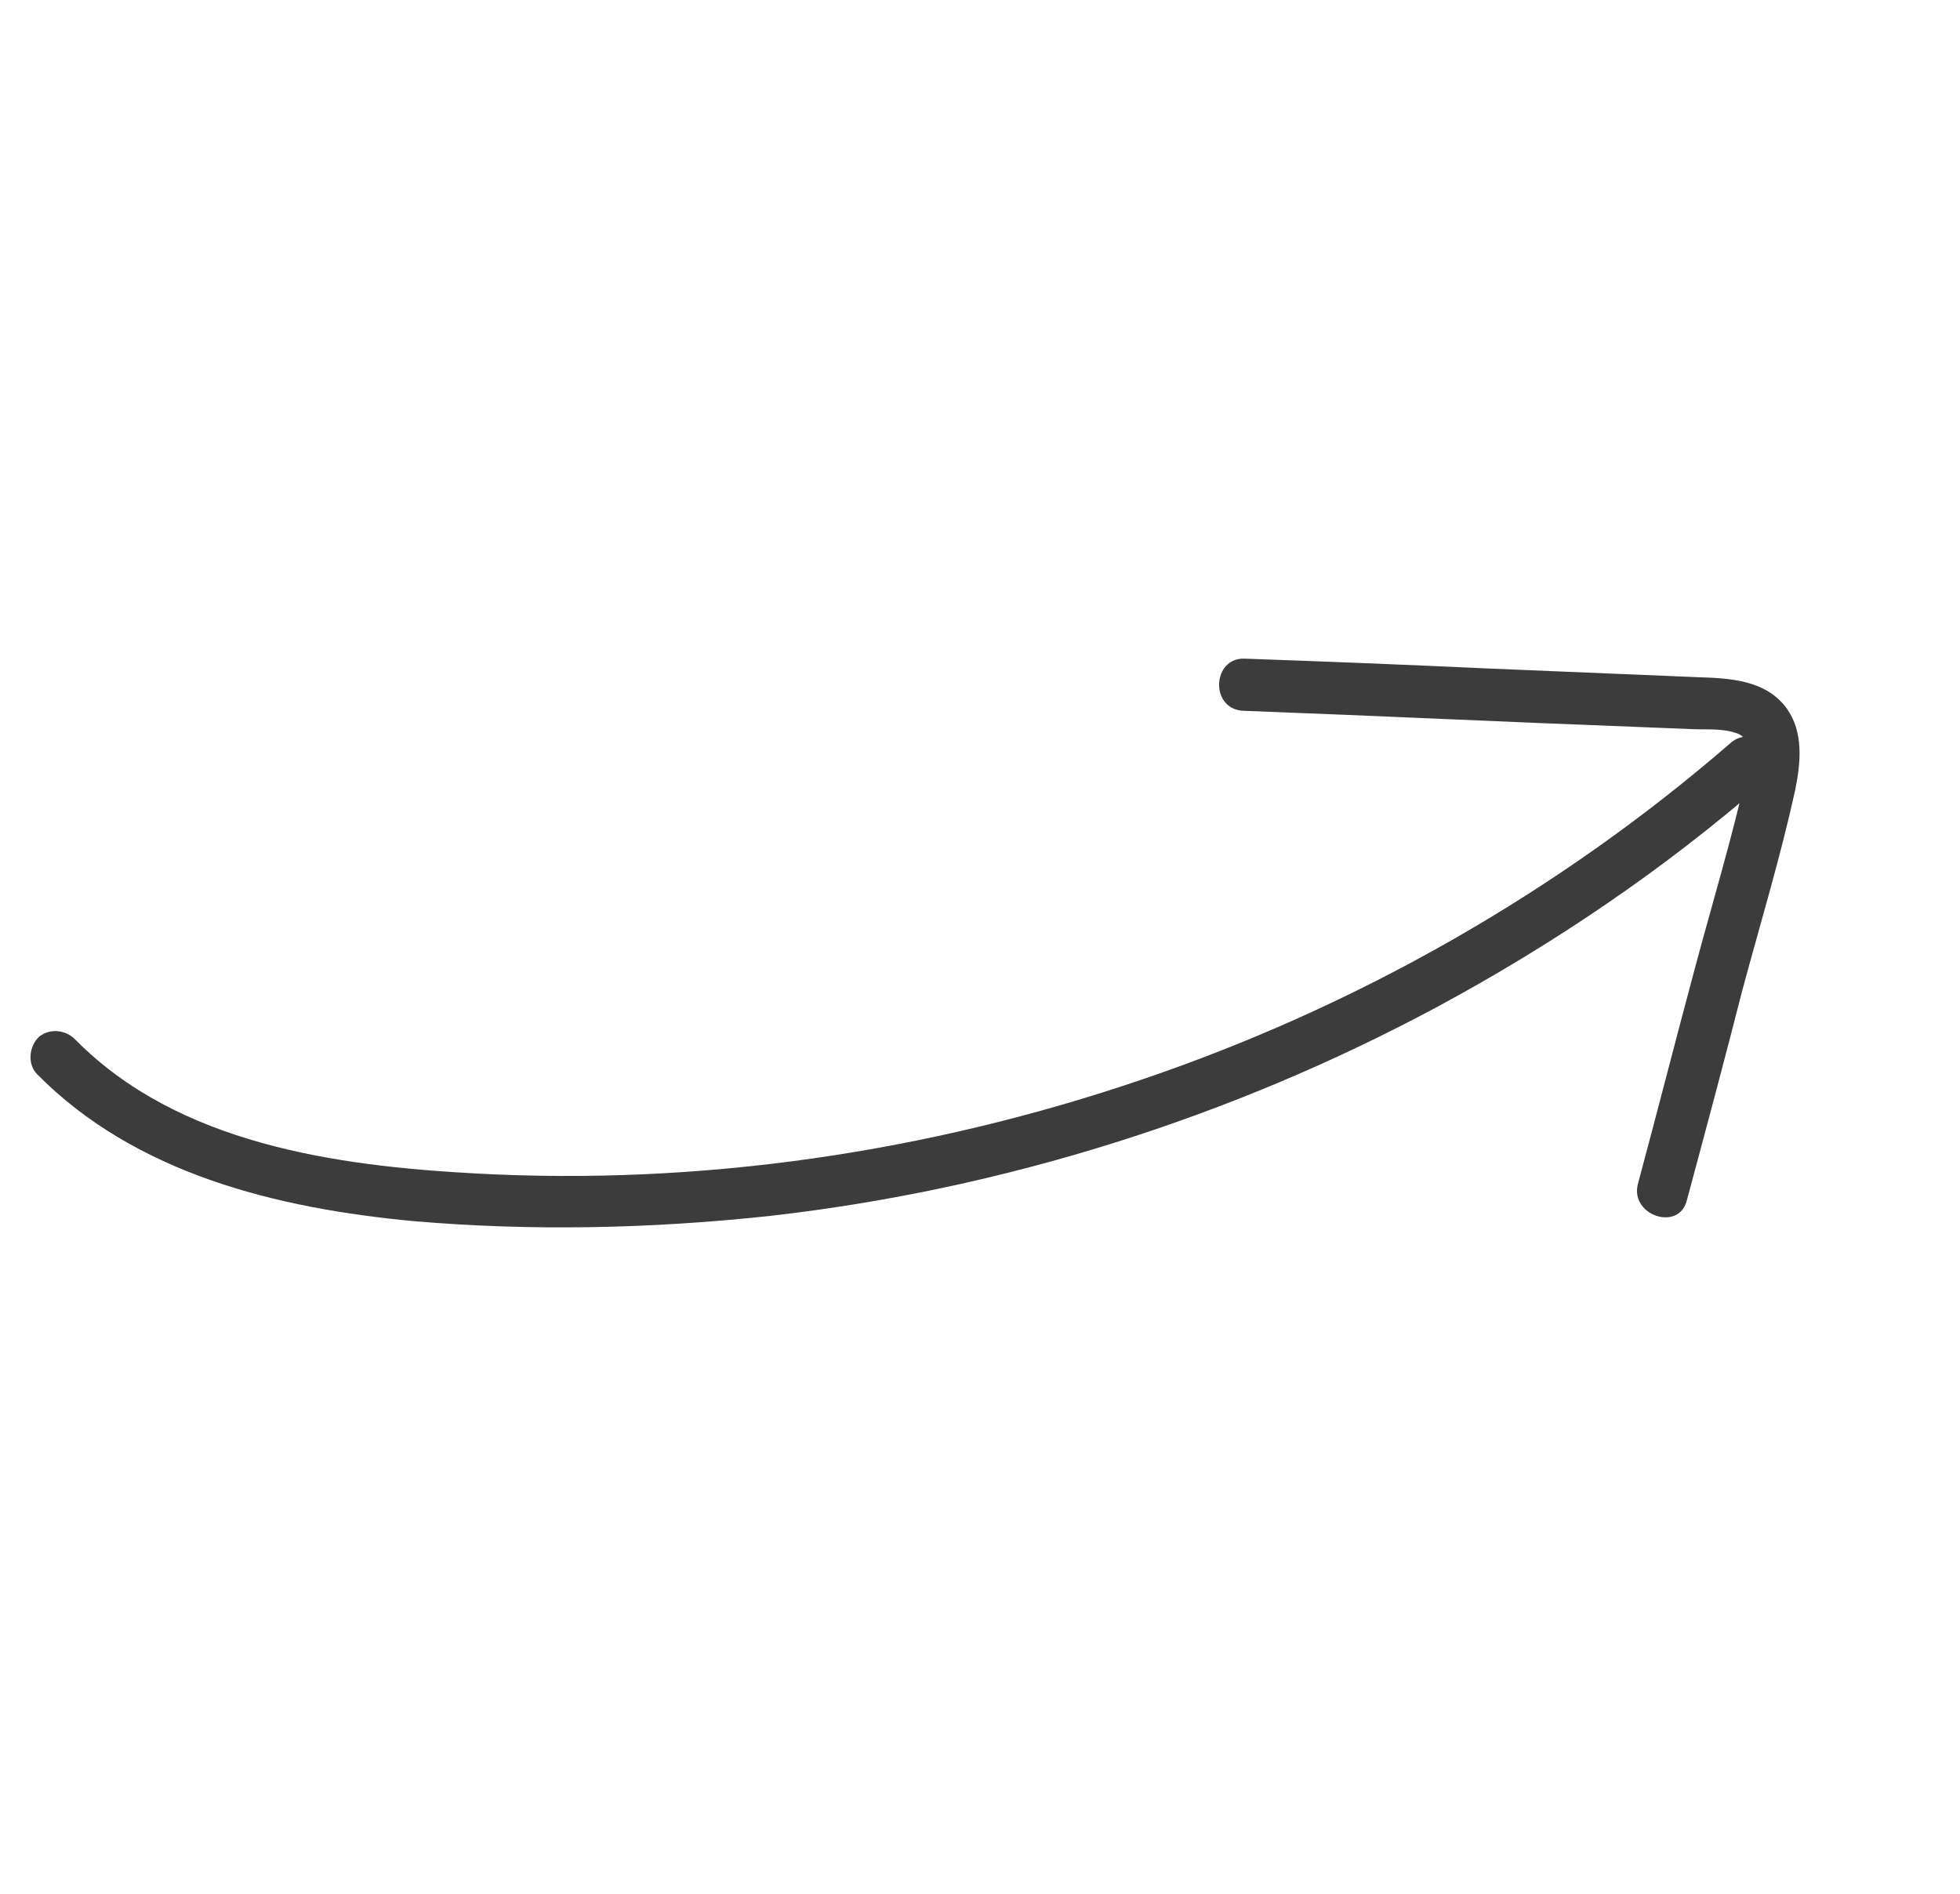 <?xml version="1.0" encoding="UTF-8"?> <svg xmlns="http://www.w3.org/2000/svg" width="119" height="115" viewBox="0 0 119 115" fill="none"> <path d="M2.236 65.209C8.252 71.304 16.858 73.371 25.11 74.146C32.33 74.767 39.617 74.602 46.78 73.825C60.913 72.219 74.756 67.854 87.298 61.116C94.345 57.316 101.058 52.766 107.121 47.484C108.672 46.168 106.549 43.781 105.05 45.132C94.614 54.17 82.387 61.116 69.33 65.549C56.361 69.964 42.544 72.005 28.84 71.249C20.379 70.79 10.832 69.46 4.589 63.138C4.01 62.529 3.031 62.41 2.368 62.954C1.759 63.533 1.658 64.599 2.236 65.209Z" fill="#3C3C3C"></path> <path d="M75.456 43.157C83.566 43.46 91.694 43.851 99.804 44.154C100.765 44.186 101.639 44.235 102.601 44.267C103.475 44.316 104.453 44.208 105.328 44.484C106.482 44.795 106.26 46.159 106.001 47.121C105.141 50.934 104.001 54.713 102.966 58.561C101.776 62.987 100.638 67.448 99.448 71.874C98.93 73.798 101.957 74.818 102.422 72.859C103.561 68.626 104.699 64.392 105.785 60.124C106.872 56.083 108.098 52.059 108.993 47.967C109.336 46.305 109.505 44.452 108.486 43.023C107.222 41.279 105.019 41.182 103.096 41.119C98.832 40.942 94.567 40.765 90.302 40.588C85.39 40.36 80.531 40.168 75.584 39.993C73.609 39.895 73.428 43.024 75.456 43.157Z" fill="#3C3C3C"></path> </svg> 